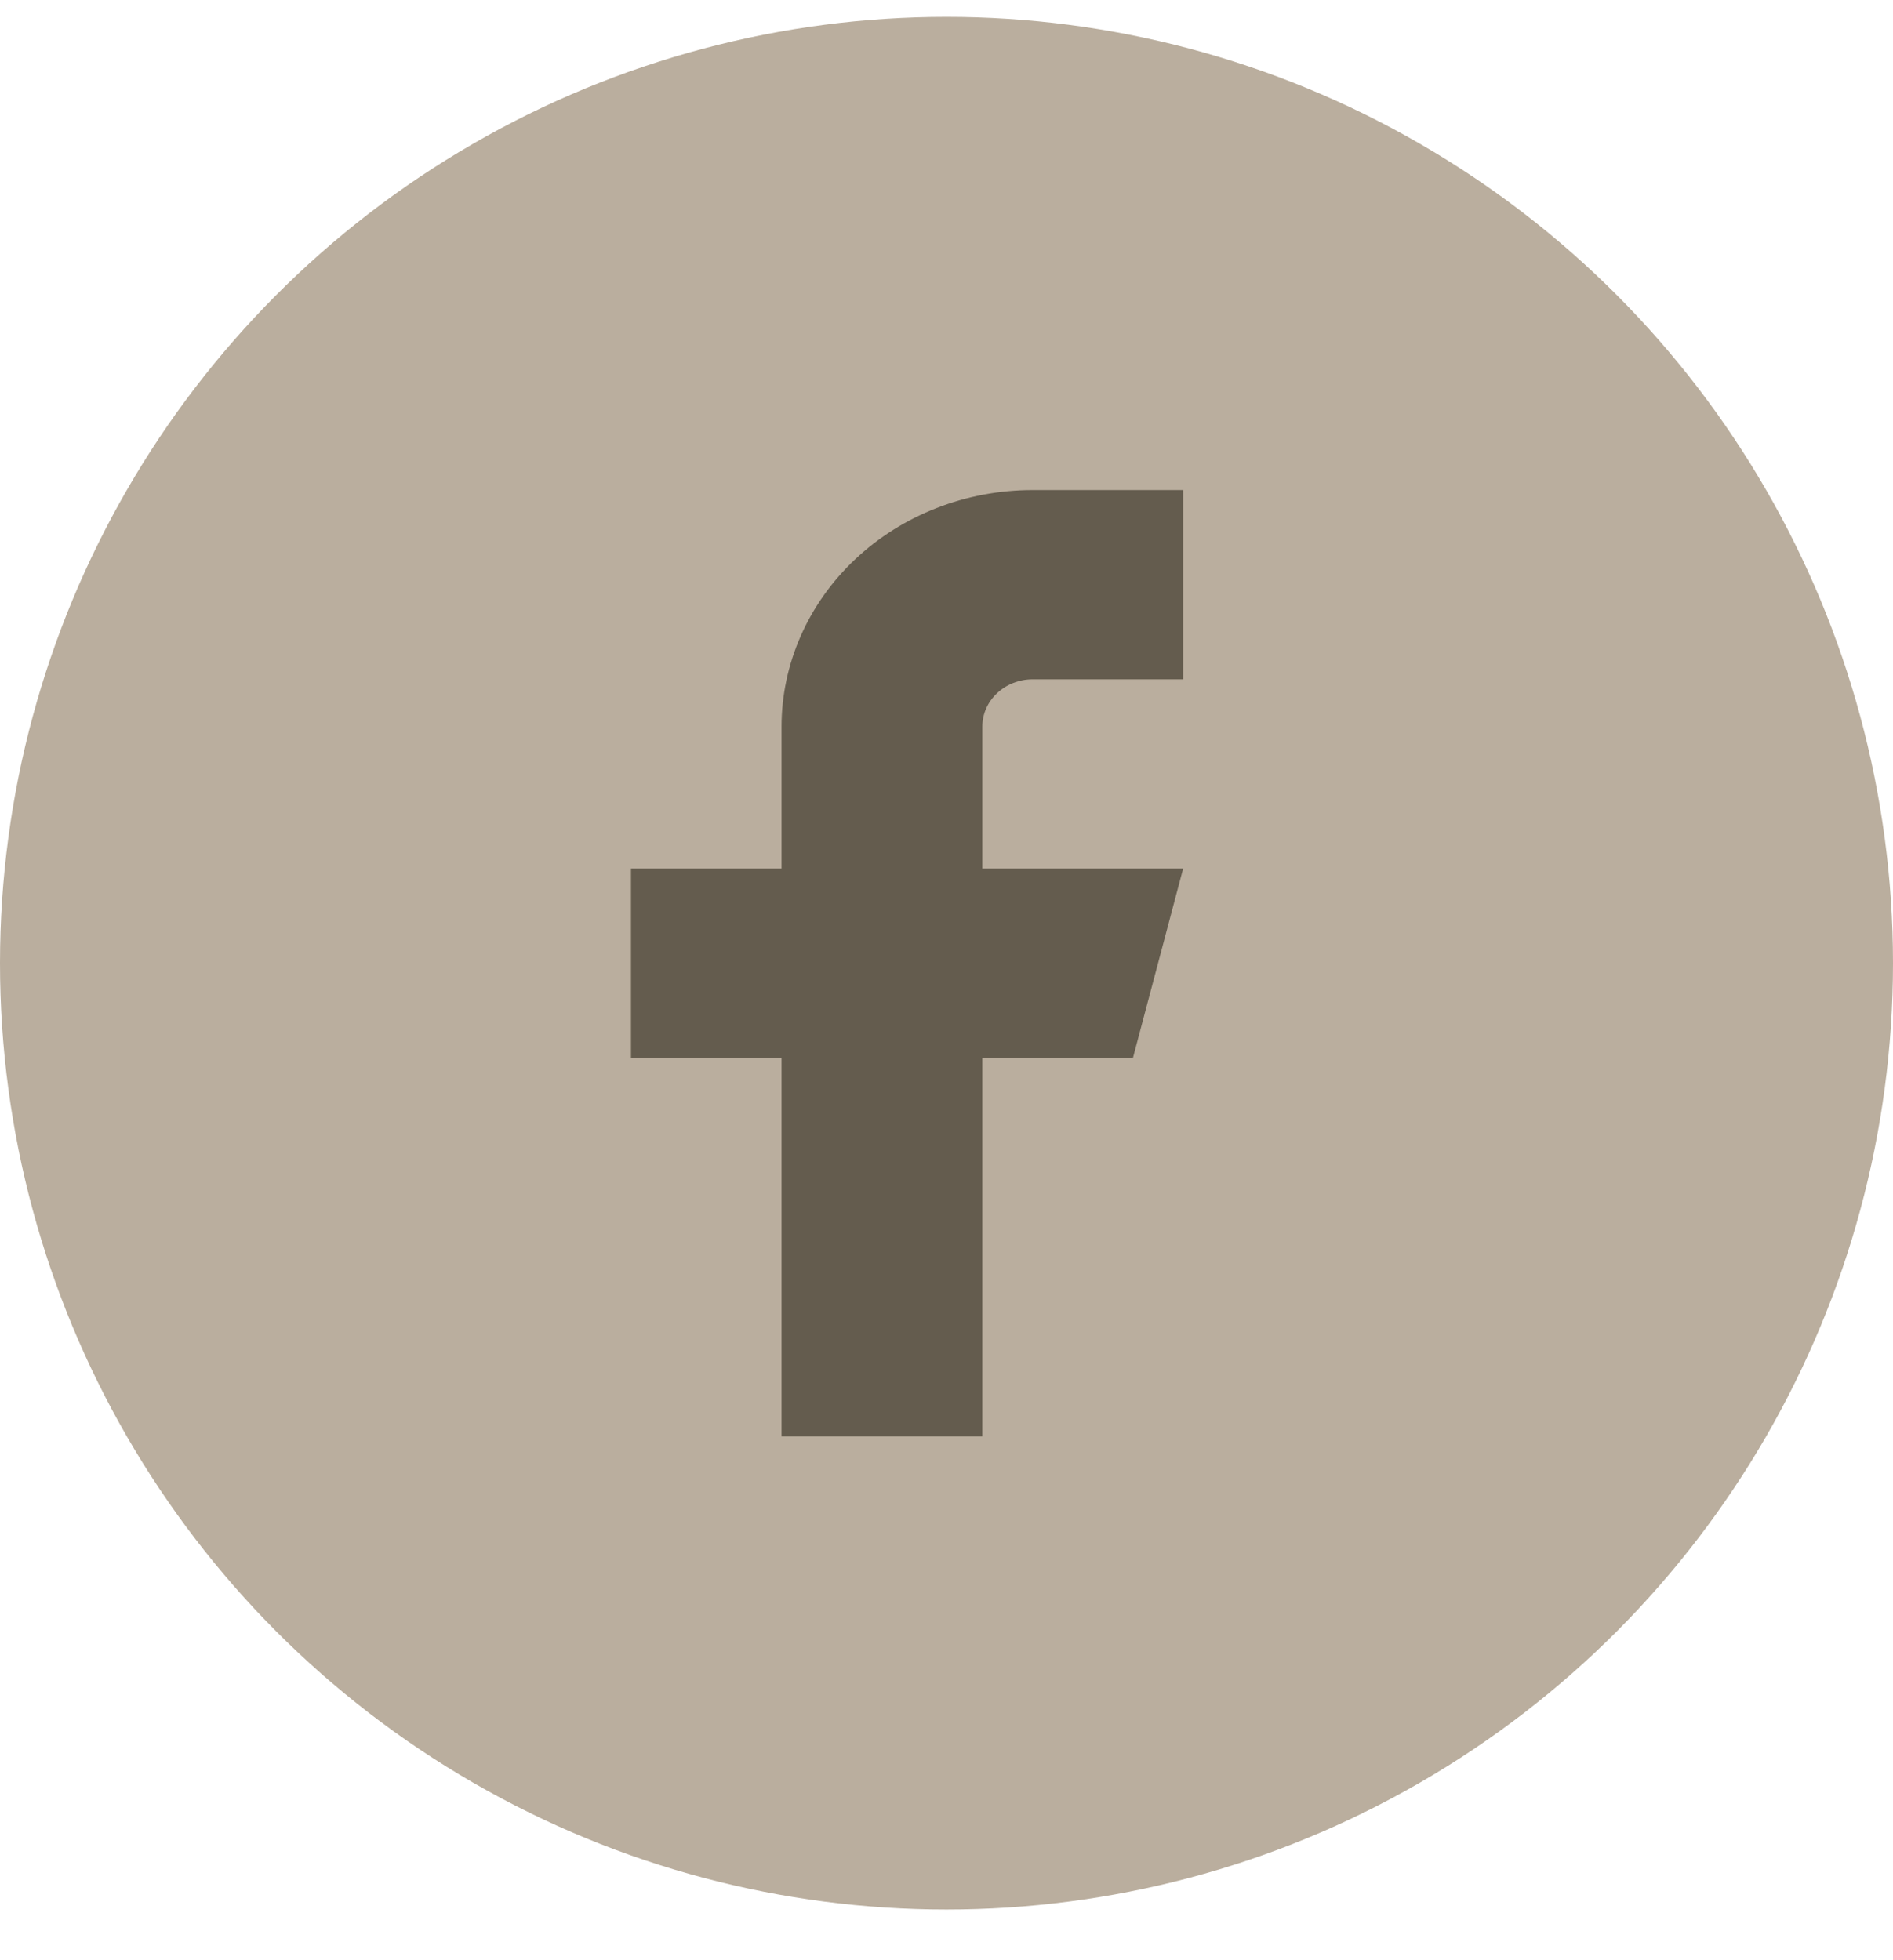 <svg width="28" height="29" viewBox="0 0 28 29" fill="none" xmlns="http://www.w3.org/2000/svg">
<g clip-path="url(#clip0_1176_3178)">
<circle cx="14" cy="14.25" r="14" fill="#BAAE9E"/>
<path d="M17.5 7.25H15.273C14.288 7.25 13.344 7.619 12.648 8.275C11.952 8.931 11.56 9.822 11.56 10.75V12.85H9.333V15.65H11.56V21.25H14.53V15.65H16.758L17.5 12.85H14.53V10.75C14.53 10.564 14.608 10.386 14.748 10.255C14.887 10.124 15.076 10.05 15.273 10.05H17.5V7.25Z" fill="#645C4E"/>
</g>
<defs>
<clipPath id="clip0_1176_3178">
<rect width="28" height="28" fill="white" transform="translate(0 0.25)"/>
</clipPath>
</defs>
</svg>
